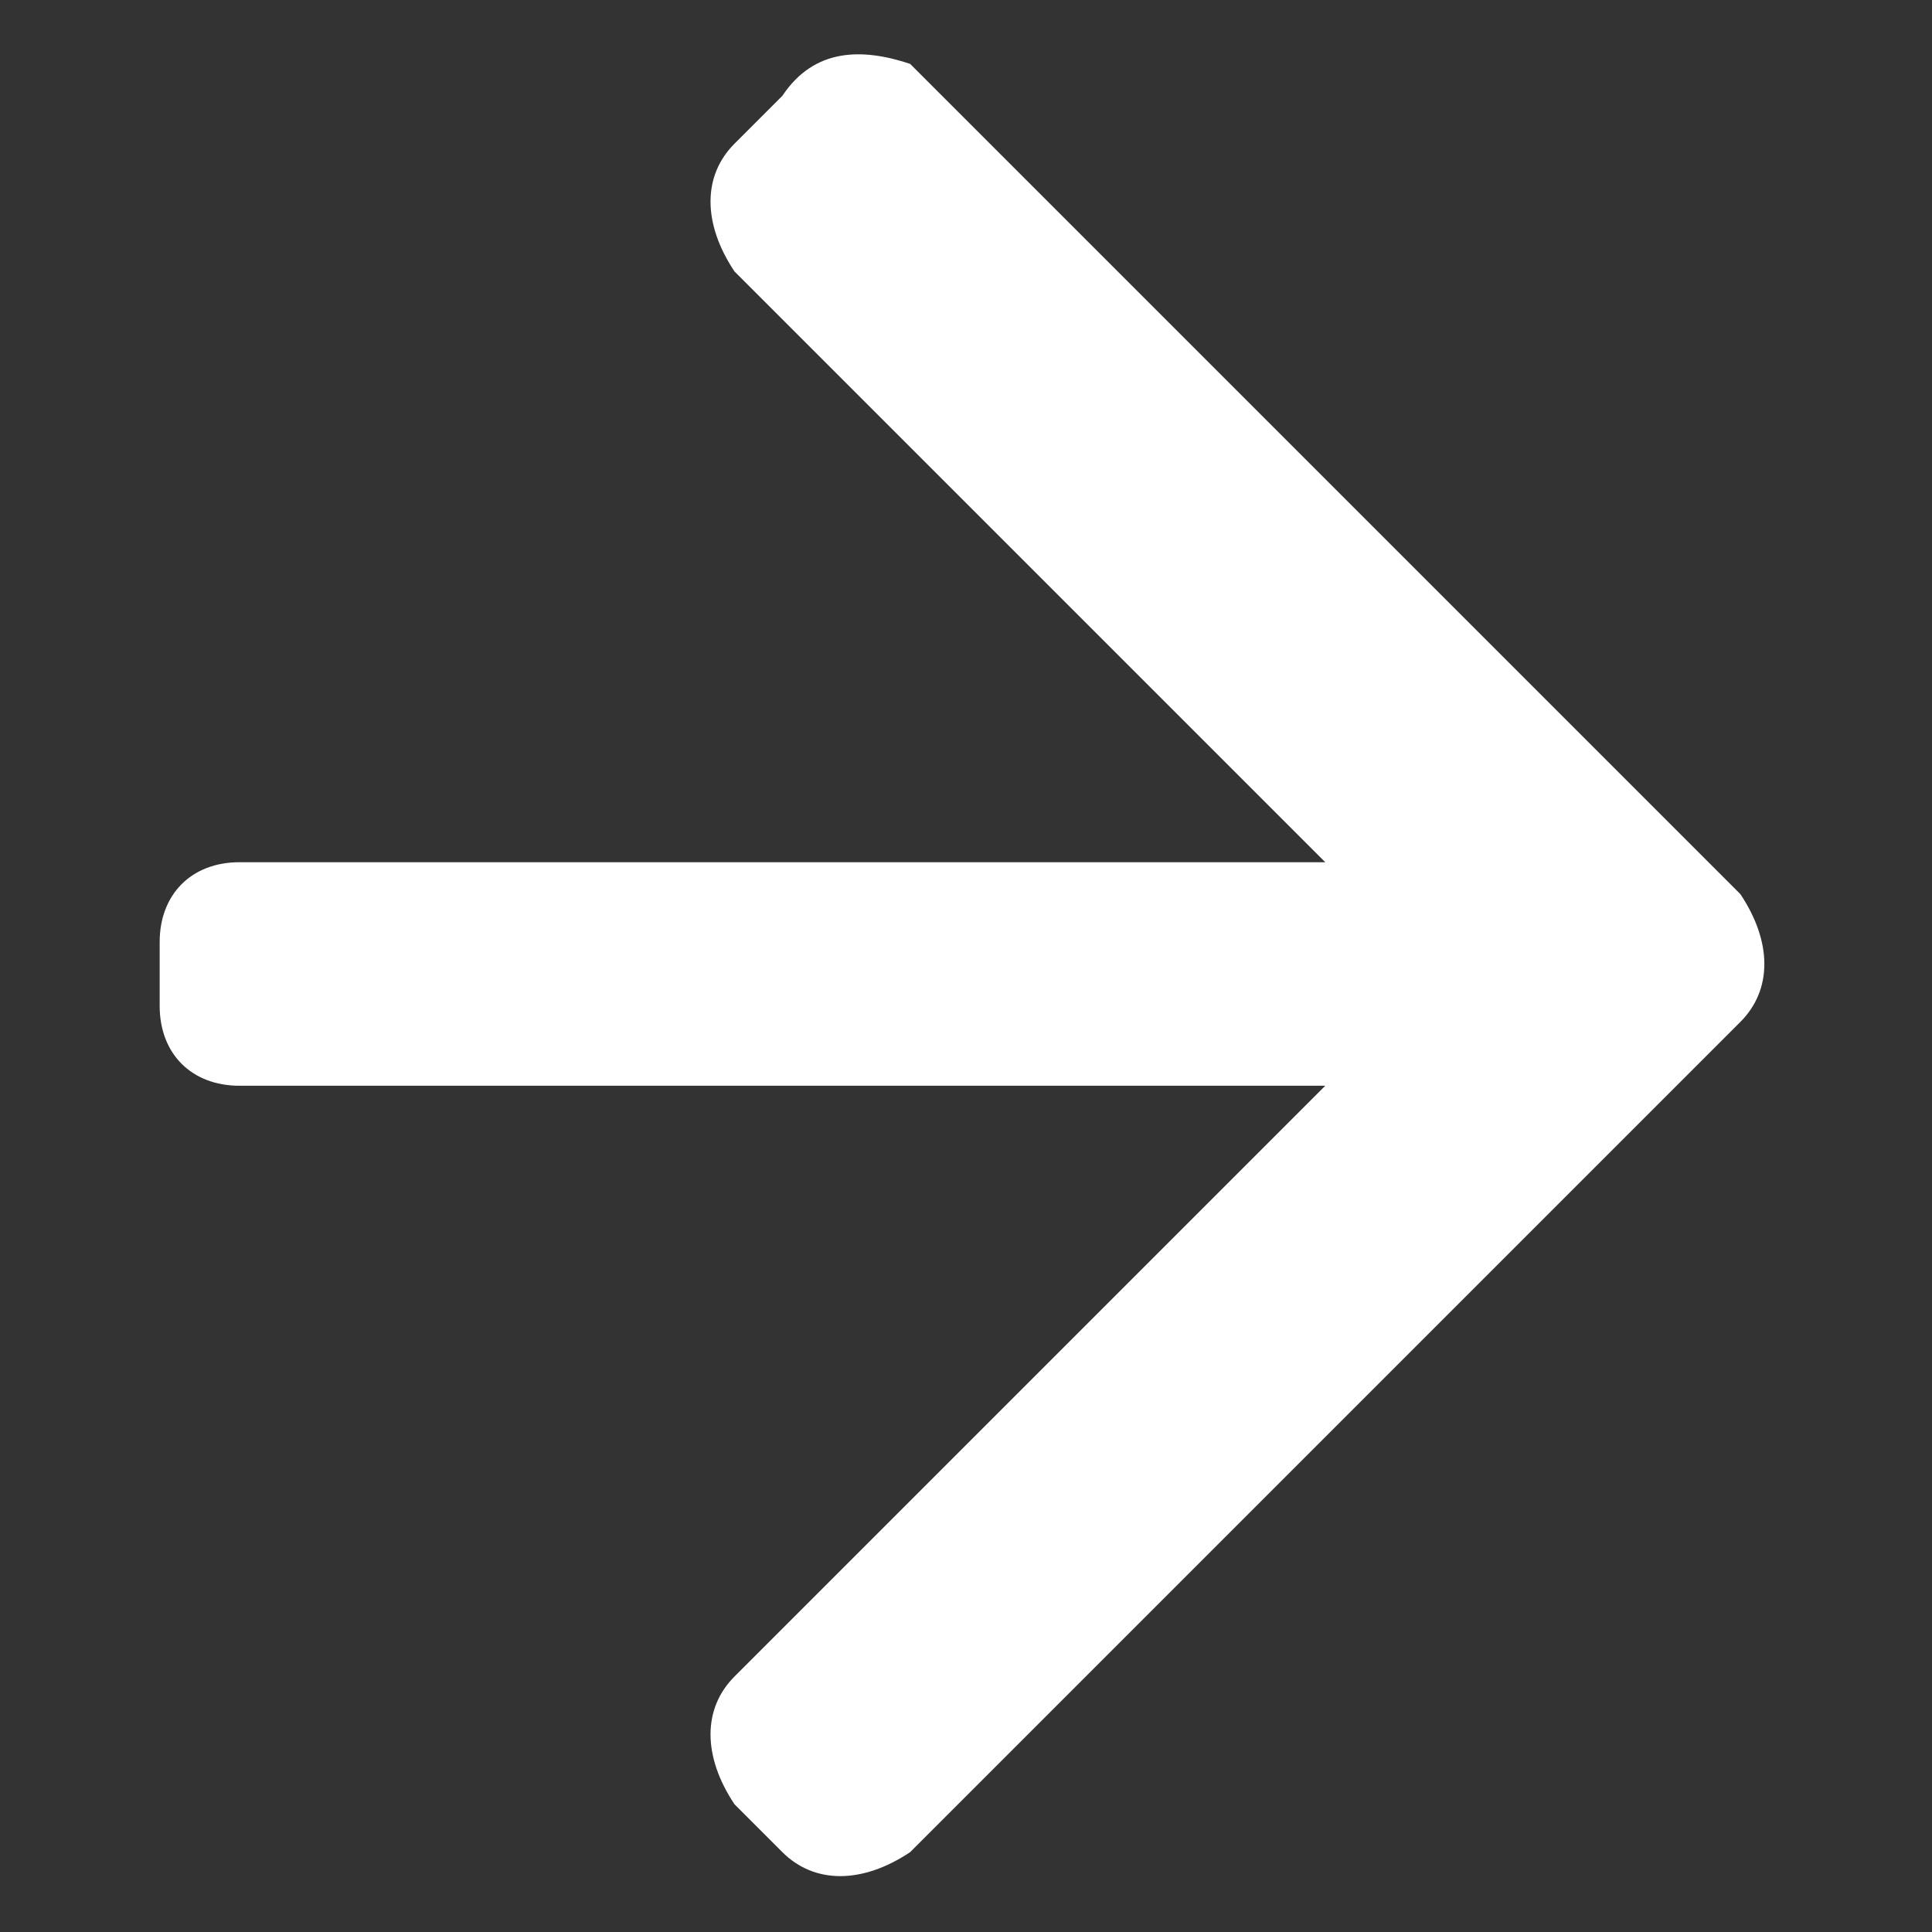 <?xml version="1.0" encoding="utf-8"?>
<!-- Generator: Adobe Illustrator 24.1.0, SVG Export Plug-In . SVG Version: 6.00 Build 0)  -->
<svg version="1.1" id="Layer_1" xmlns="http://www.w3.org/2000/svg" xmlns:xlink="http://www.w3.org/1999/xlink" x="0px" y="0px"
	 viewBox="0 0 12.1 12.1" style="enable-background:new 0 0 12.1 12.1;" xml:space="preserve">
<rect x="0" y="0" width="12.1" height="12.1" fill="#333333" stroke="none"/>
<style type="text/css">
	.st0{fill:#FFFFFF;}
	.st1{fill:none;}
</style>
<g transform="translate(19380 17820)">
	<path class="st0" d="M-19375.1-17819.4l-0.3,0.3c-0.2,0.2-0.2,0.5,0,0.8l3.7,3.7h-6.8c-0.3,0-0.5,0.2-0.5,0.5v0.4
		c0,0.3,0.2,0.5,0.5,0.5h6.8l-3.7,3.7c-0.2,0.2-0.2,0.5,0,0.8l0.3,0.3c0.2,0.2,0.5,0.2,0.8,0l5.2-5.2c0.2-0.2,0.2-0.5,0-0.8
		l-5.2-5.2C-19374.6-17819.7-19374.9-17819.7-19375.1-17819.4L-19375.1-17819.4z"/>
</g>
<rect y="0" class="st1" width="12.1" height="12.1"/>
</svg>
